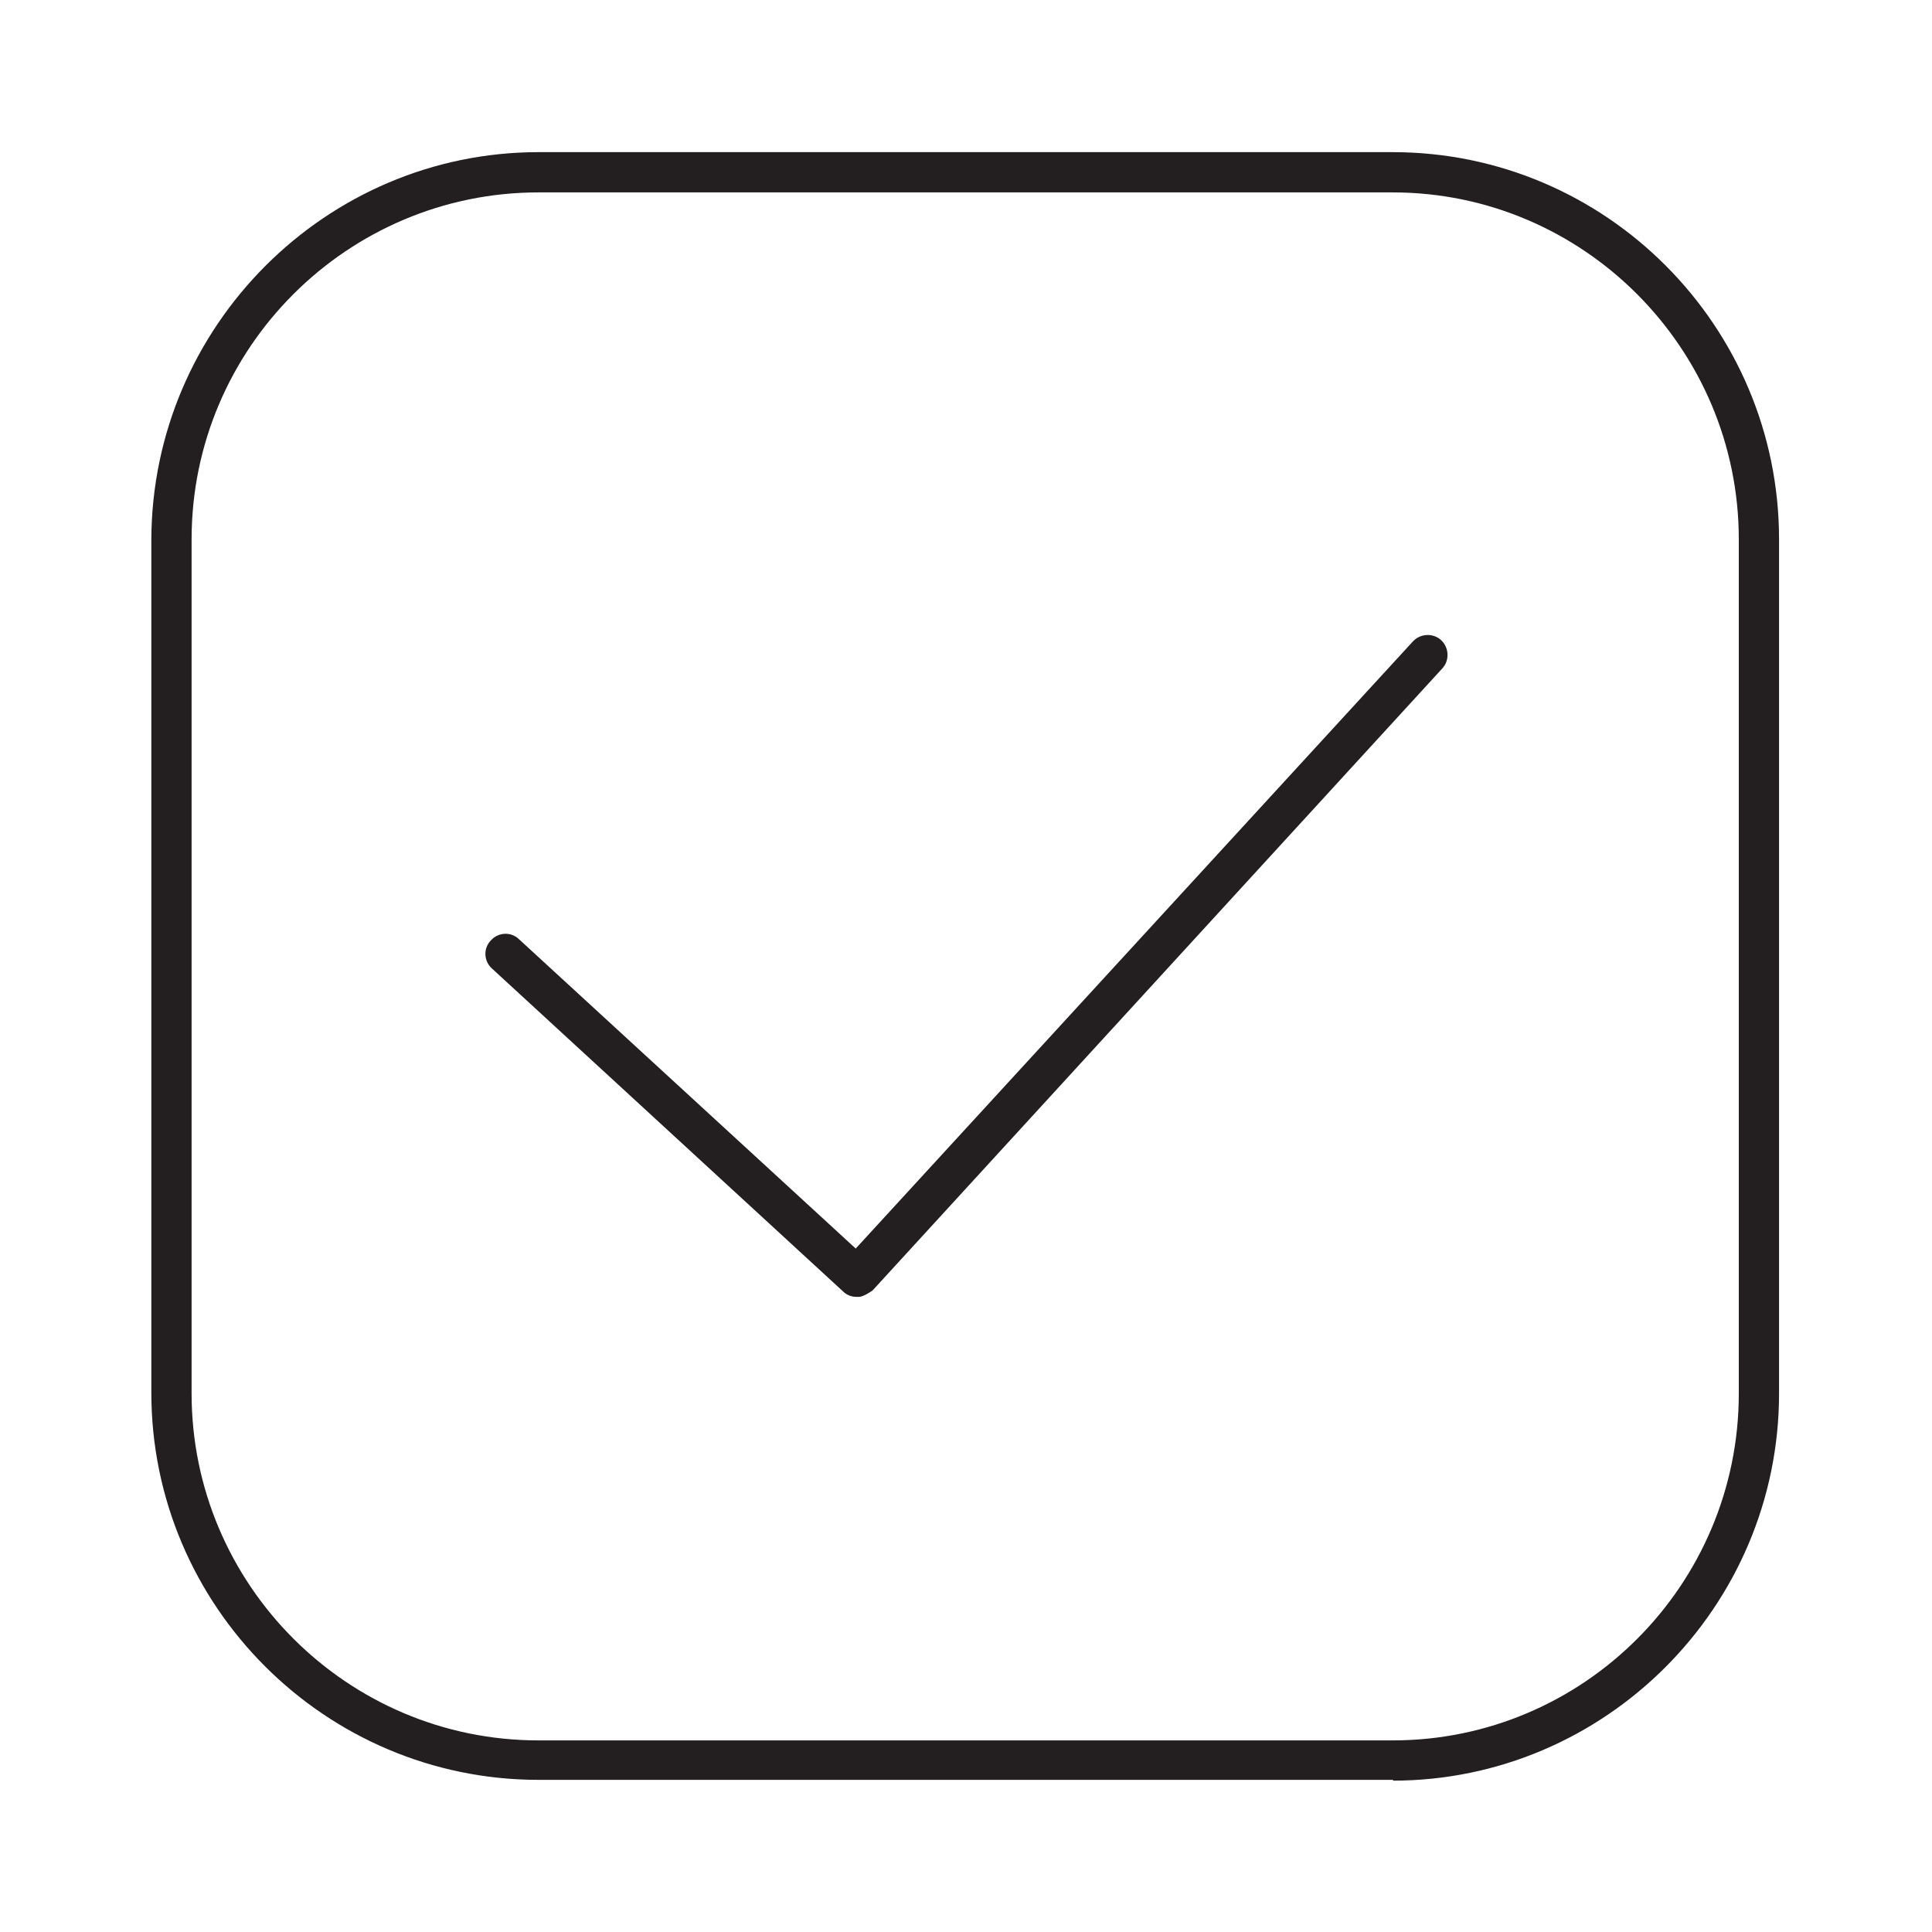 <?xml version="1.0" encoding="UTF-8"?>
<svg id="Layer_1" data-name="Layer 1" xmlns="http://www.w3.org/2000/svg" viewBox="0 0 24 24">
  <defs>
    <style>
      .cls-1 {
        fill: #231f20;
        stroke-width: 0px;
      }
    </style>
  </defs>
  <path class="cls-1" d="M17.31,22.11H6.69c-2.65,0-4.81-2.16-4.81-4.81V6.7C1.89,4.05,4.05,1.89,6.69,1.89h10.61c2.65,0,4.8,2.16,4.8,4.81v10.61c0,2.65-2.16,4.81-4.8,4.81ZM6.69,2.39c-2.37,0-4.31,1.93-4.31,4.31v10.61c0,2.37,1.93,4.31,4.31,4.31h10.61c2.37,0,4.3-1.93,4.3-4.31V6.7c0-2.37-1.93-4.31-4.3-4.31H6.69Z"/>
  <path class="cls-1" d="M10.64,16.11c-.06,0-.12-.02-.17-.07l-4.36-4.01c-.1-.09-.11-.25-.01-.35.09-.1.25-.11.35-.01l4.18,3.84,6.92-7.54c.09-.1.25-.11.35-.02.1.09.11.25.02.35l-7.08,7.73s-.11.08-.17.08h-.01Z"/>
</svg>